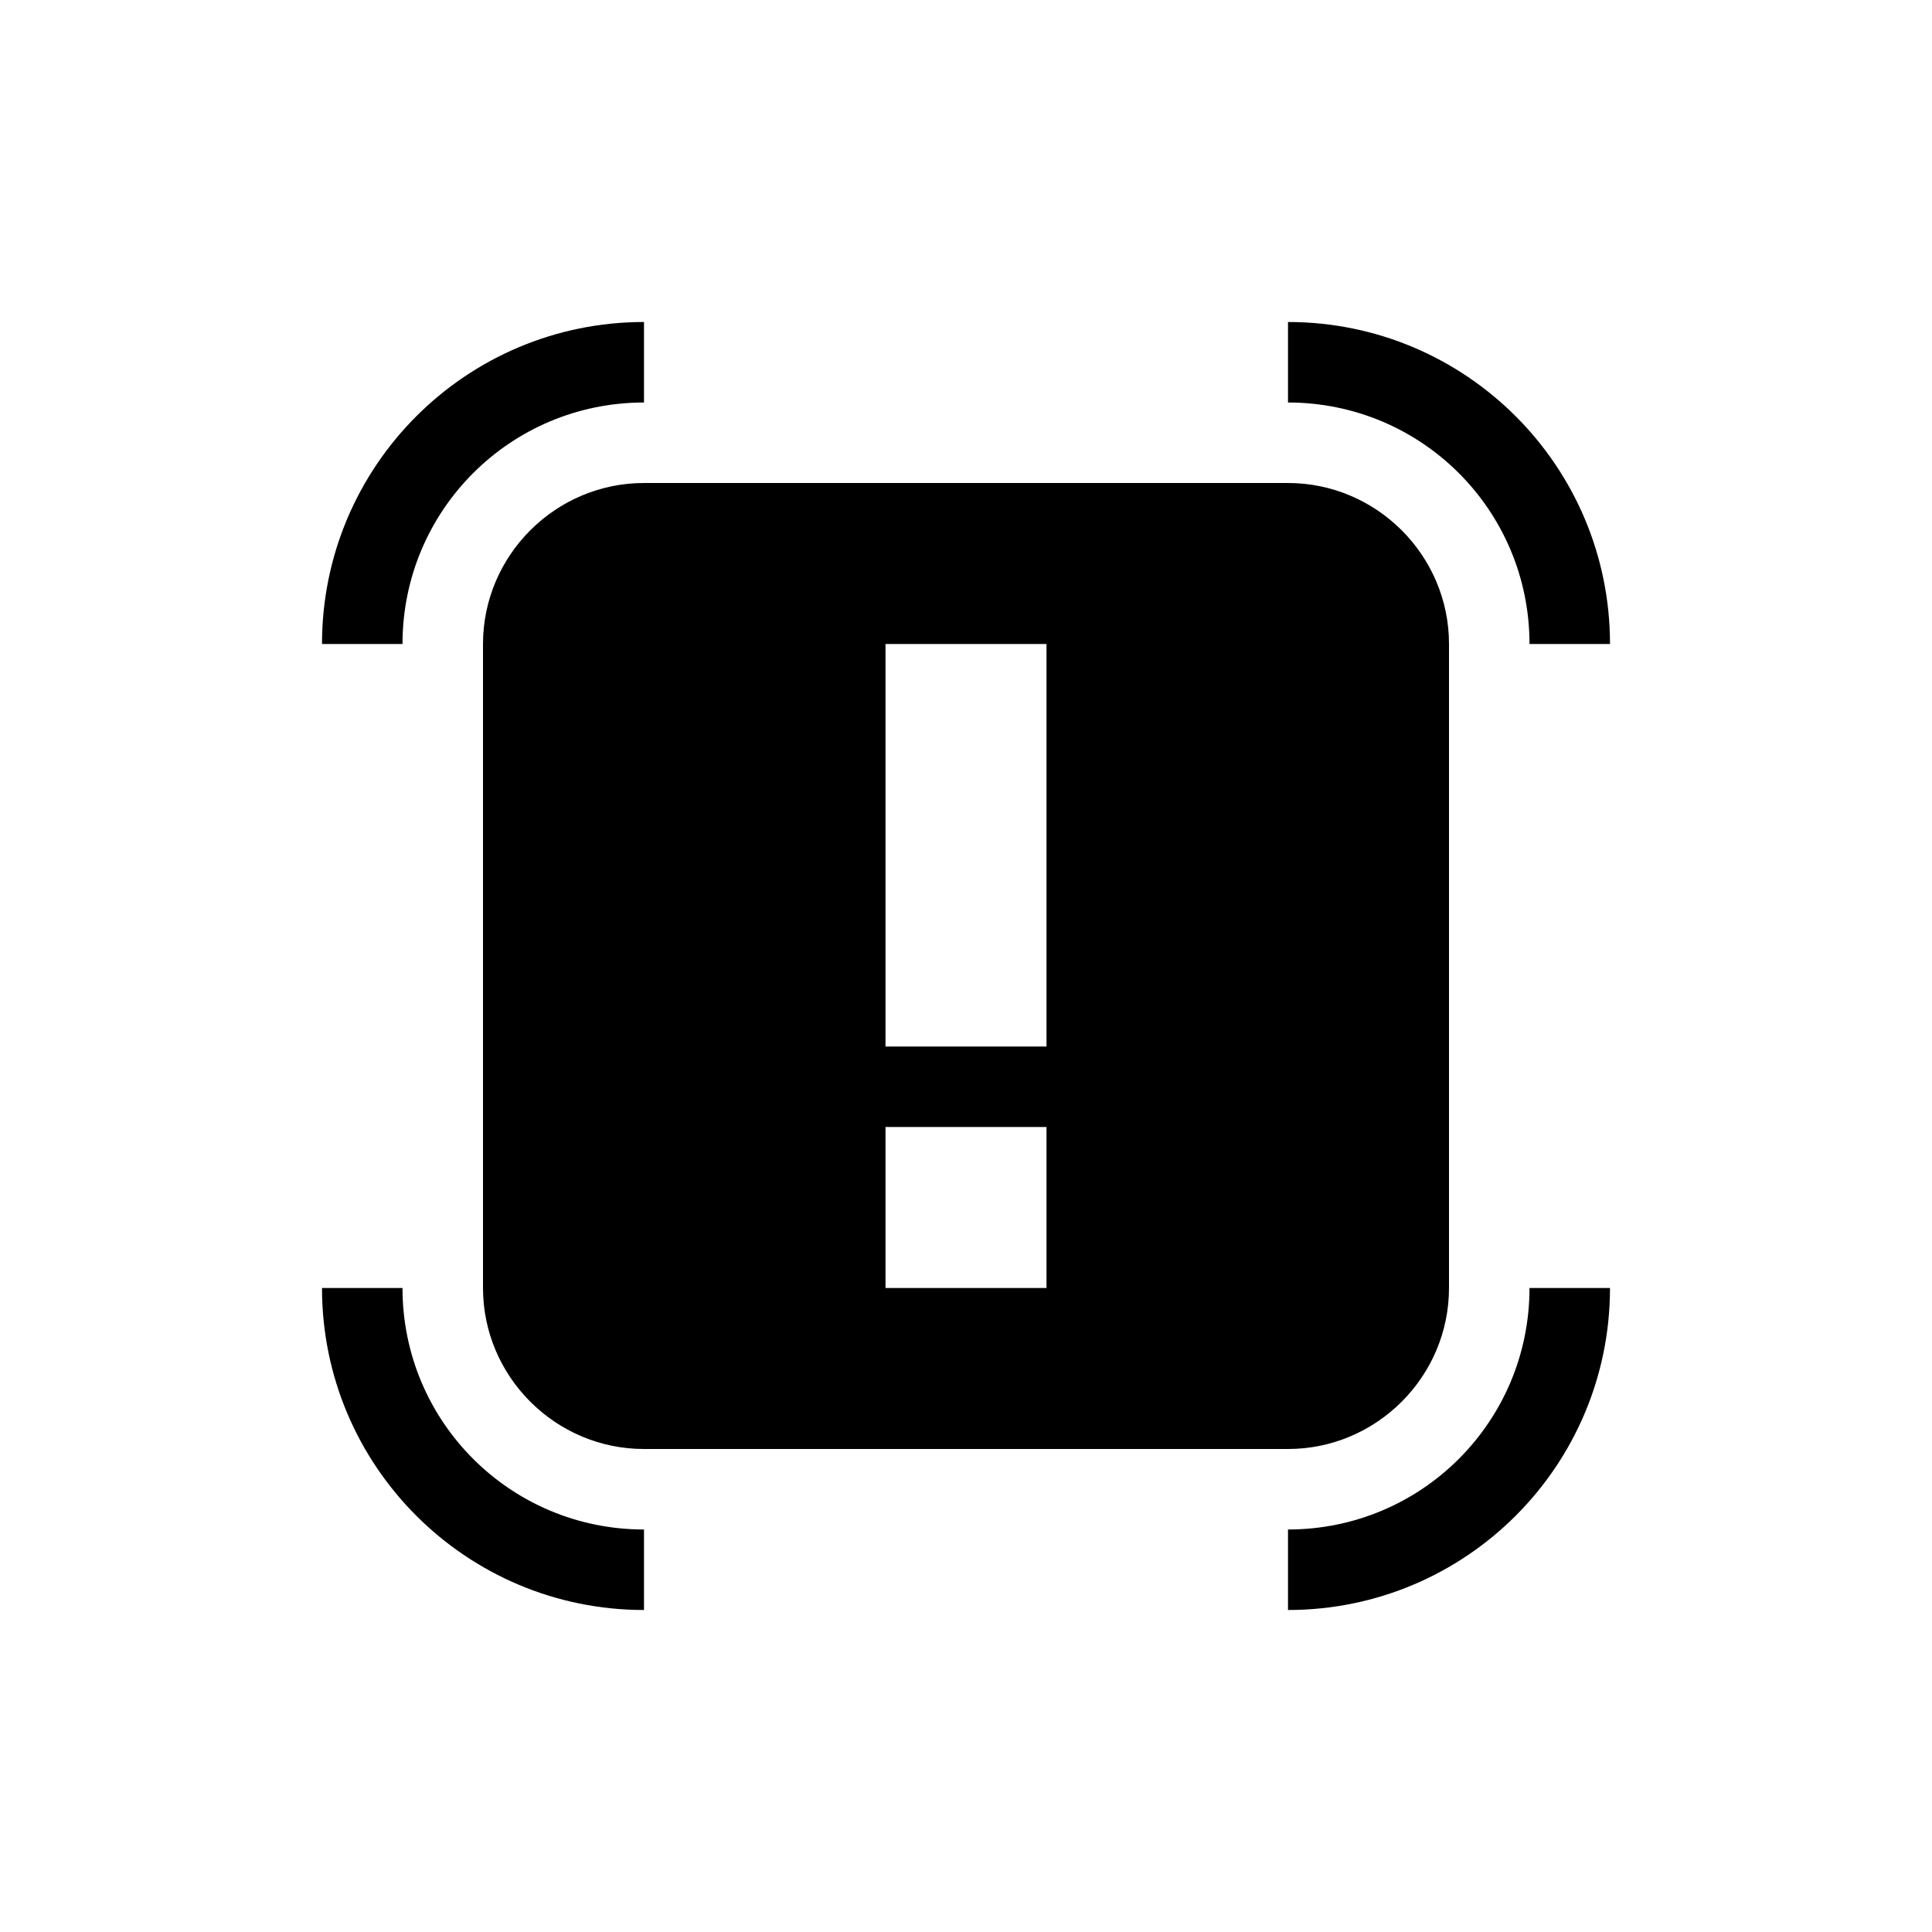 <svg width="24" height="24" viewBox="0 0 24 24" fill="none" xmlns="http://www.w3.org/2000/svg">
<path d="M8 5V4C5.79 4 4 5.79 4 8H5C5 6.34 6.34 5 8 5ZM19 8H20C20 5.79 18.21 4 16 4V5C17.66 5 19 6.34 19 8ZM16 19V20C18.21 20 20 18.21 20 16H19C19 17.66 17.66 19 16 19ZM5 16H4C4 18.21 5.79 20 8 20V19C6.34 19 5 17.66 5 16ZM18 16V8C18 6.9 17.1 6 16 6H8C6.9 6 6 6.9 6 8V16C6 17.1 6.9 18 8 18H16C17.1 18 18 17.1 18 16ZM13 16H11V14H13V16ZM13 13H11V8H13V13Z" fill="black"/>
</svg>
